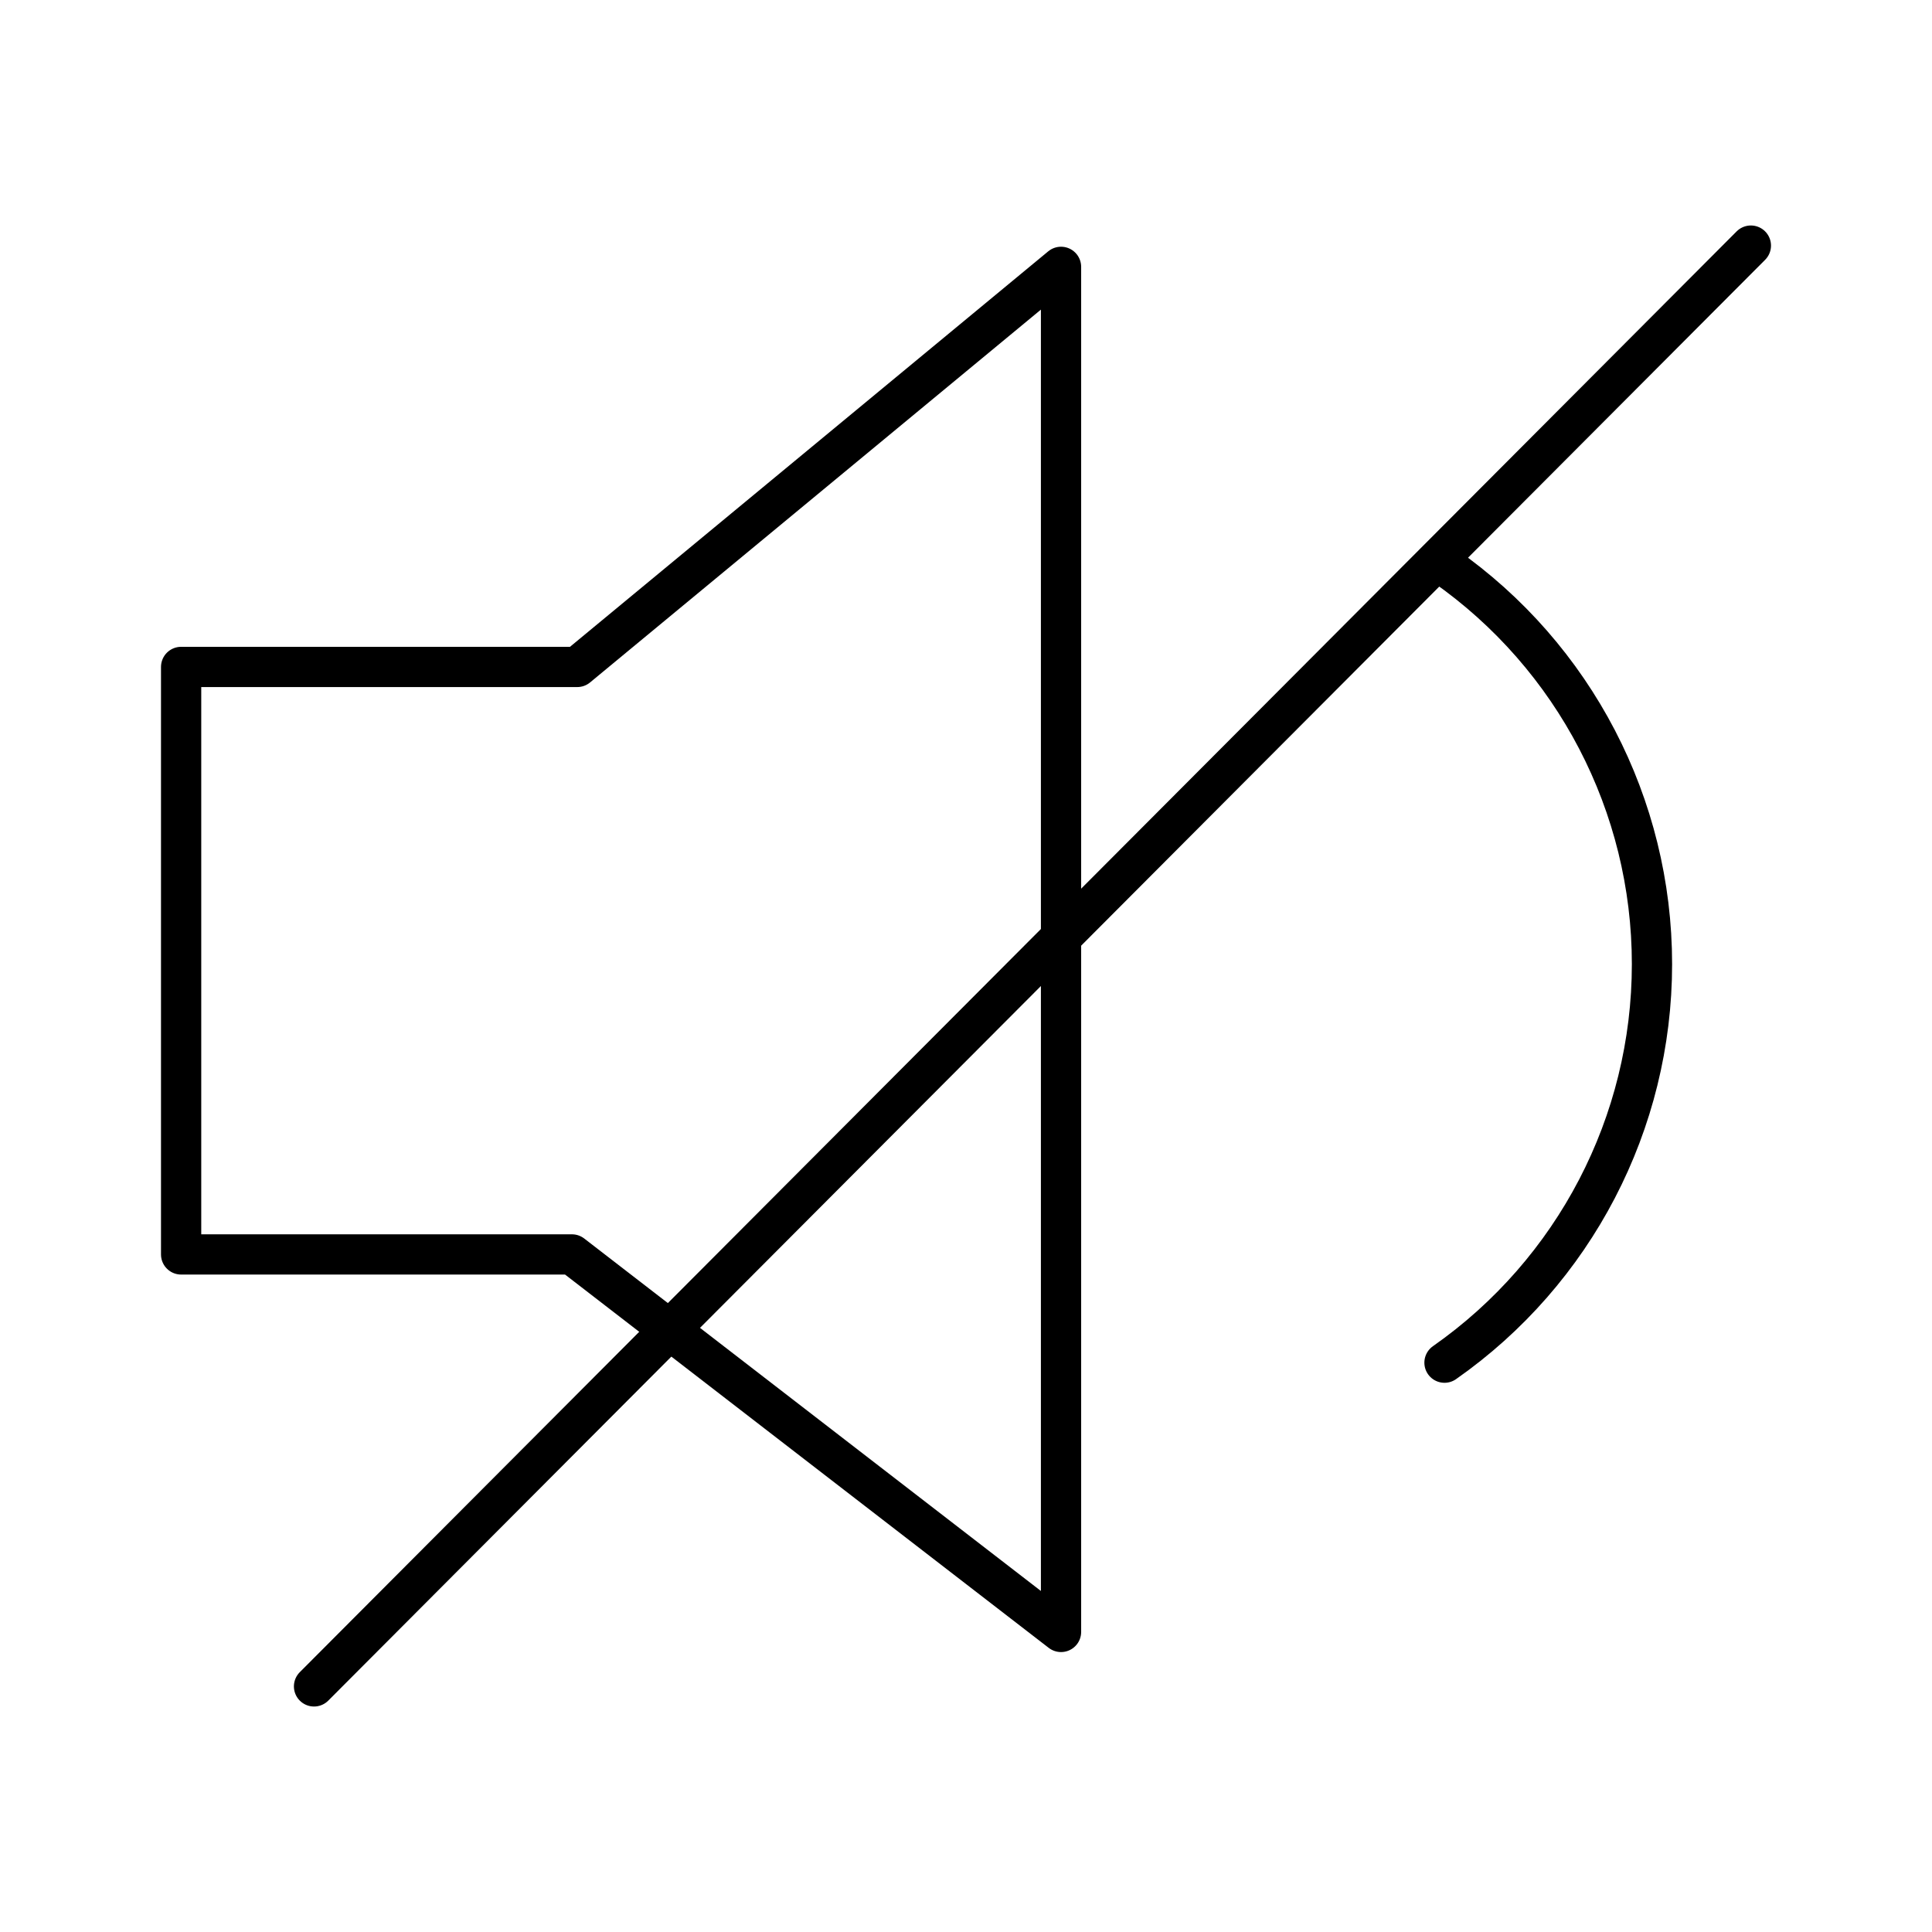 <?xml version="1.0" encoding="UTF-8"?><!-- Uploaded to: SVG Repo, www.svgrepo.com, Generator: SVG Repo Mixer Tools -->
<svg width="800px" height="800px" viewBox="0 0 48 48" id="a" xmlns="http://www.w3.org/2000/svg"><defs><style>.e{fill:none;stroke:#000000;stroke-linecap:round;stroke-linejoin:round;}</style></defs><path id="b" class="e" d="M4.5,16.57v14.596H14.209l12.152,9.379V6.63l-12.02,9.94H4.5Z"/><path id="c" class="e" d="M43.5,6.102L7.802,41.898"/><path id="d" class="e" d="M35.888,14.051c3.231,2.262,5.155,5.958,5.155,9.902s-1.924,7.64-5.155,9.902"/></svg>